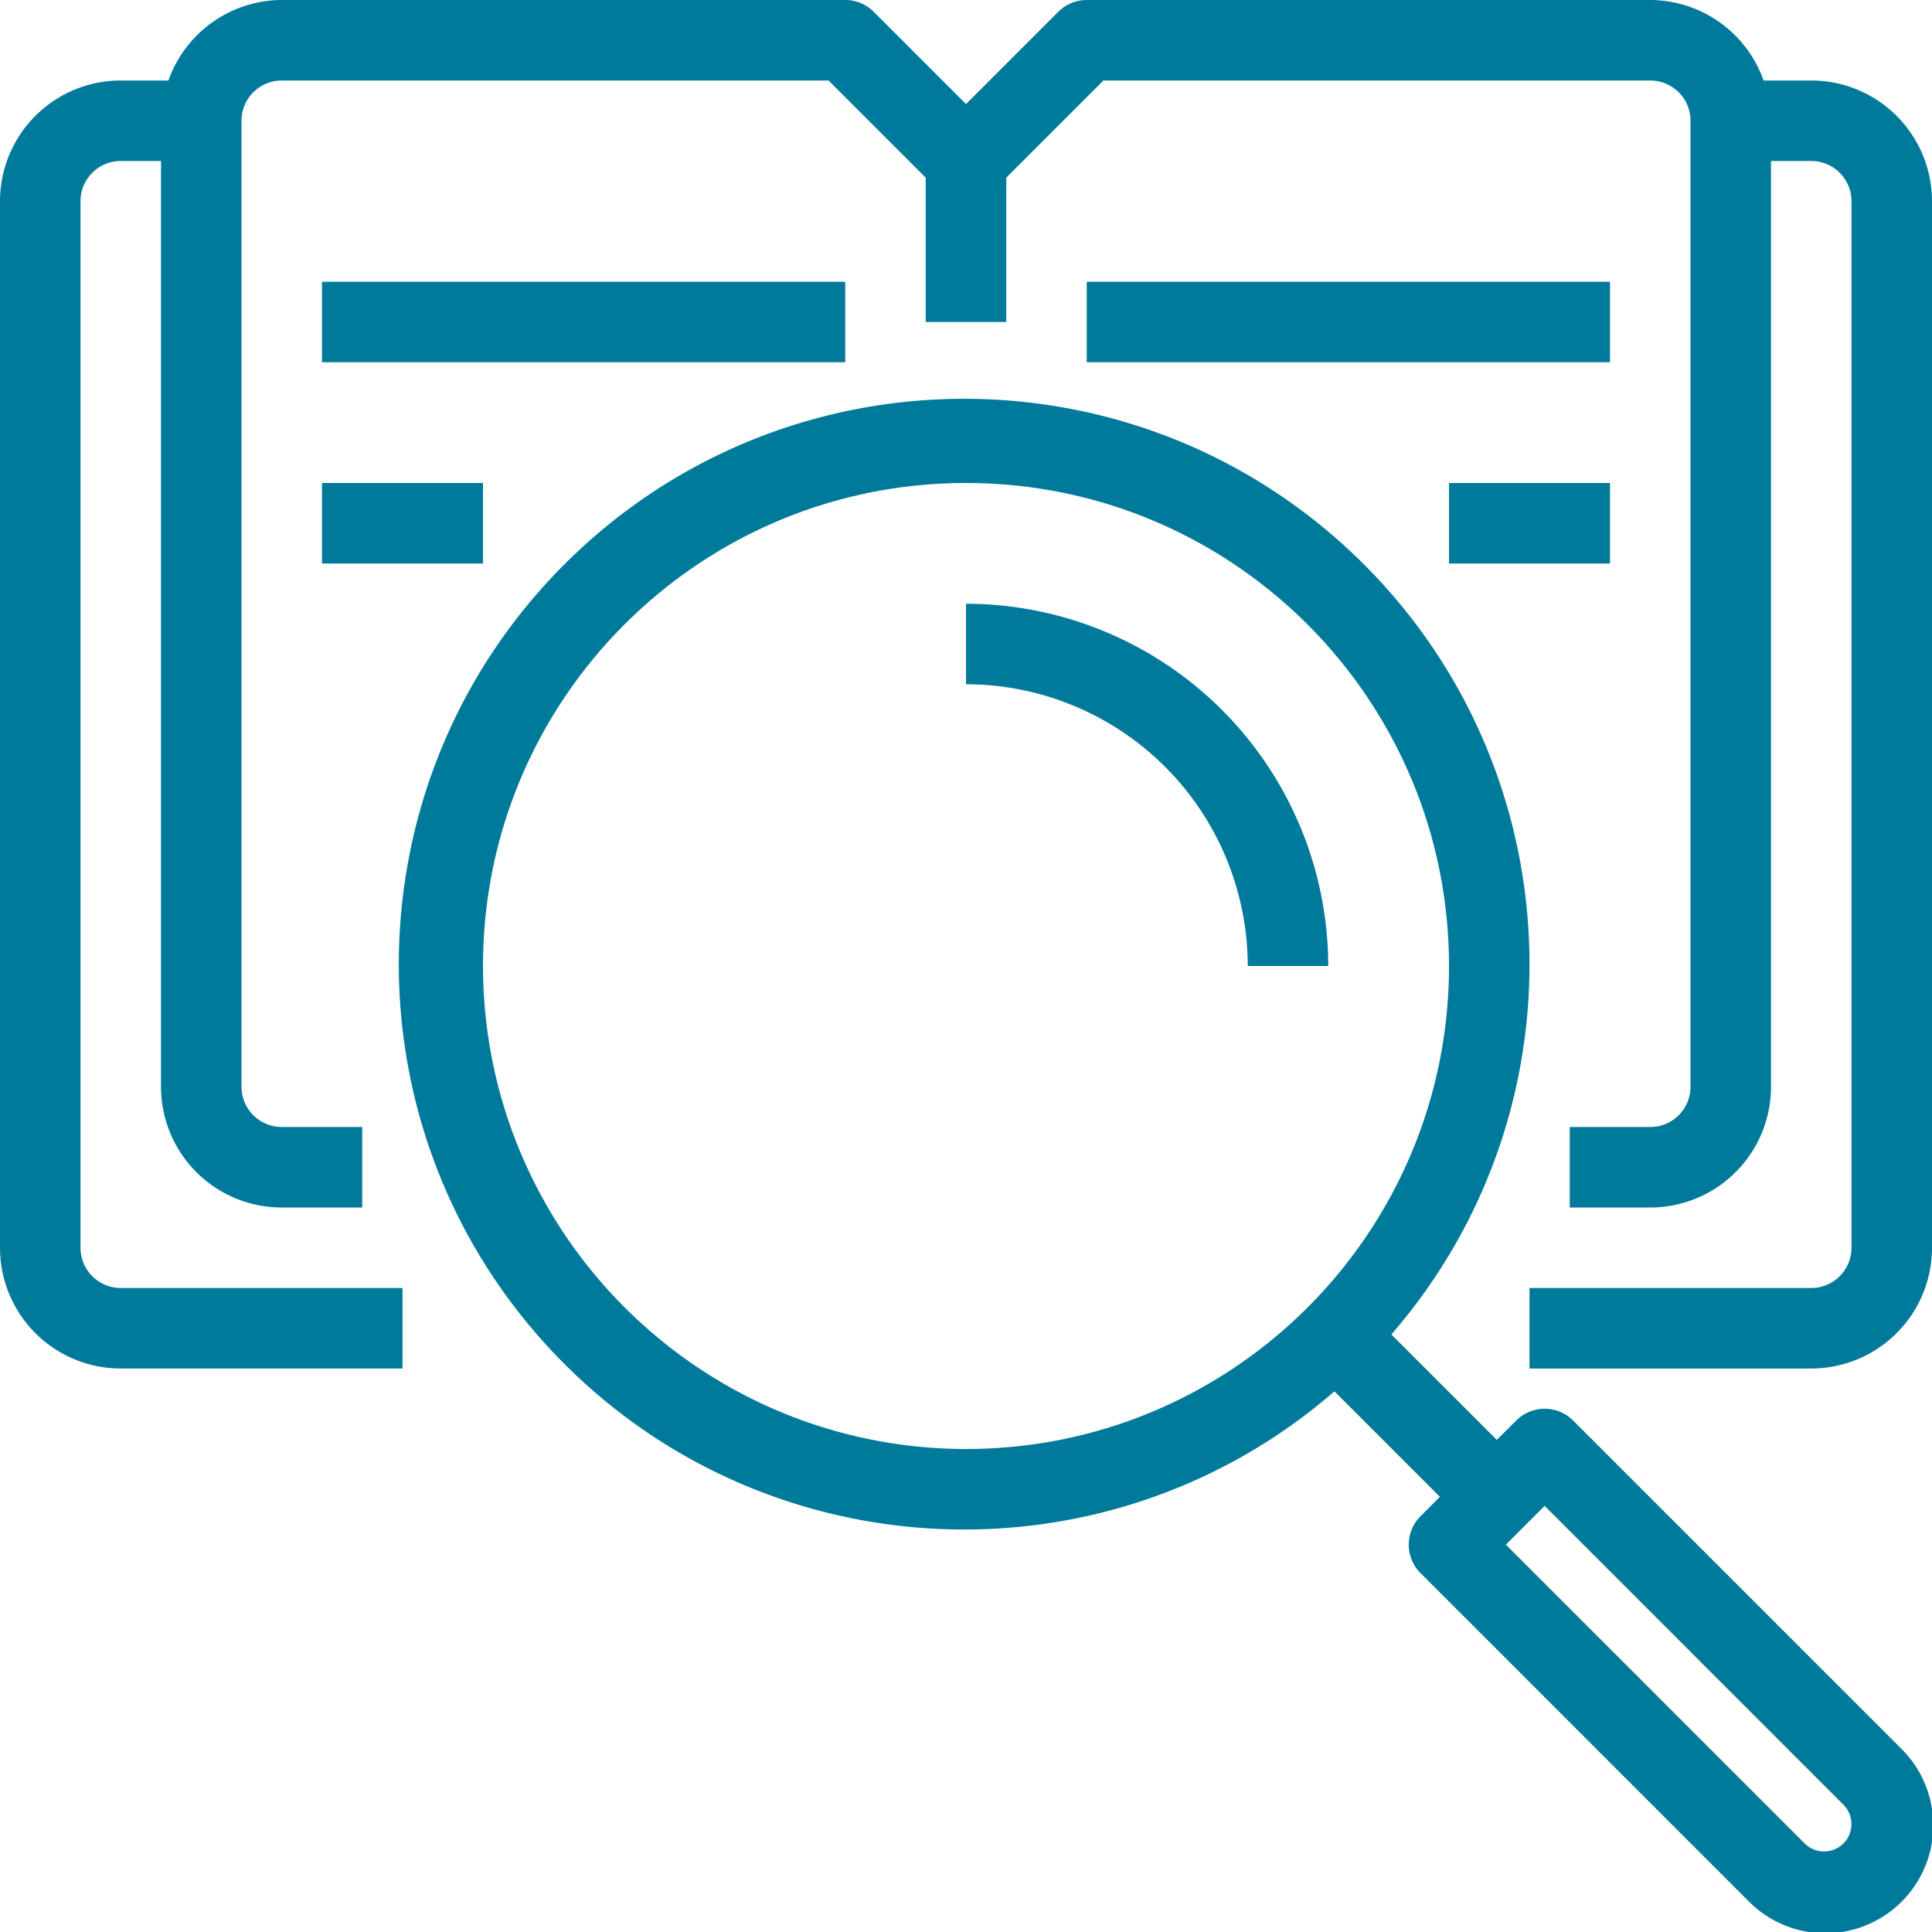 <svg xmlns="http://www.w3.org/2000/svg" width="48" height="48" viewBox="0 0 48 48">
    <g fill="#007A9A" fill-rule="nonzero">
        <path d="M45 2h-1.184A3 3 0 0 0 41 0H27a1 1 0 0 0-.707.293L24 2.586 21.707.293A1 1 0 0 0 21 0H7a3 3 0 0 0-2.816 2H3a3 3 0 0 0-3 3v26a3 3 0 0 0 3 3h7v-2H3a1 1 0 0 1-1-1V5a1 1 0 0 1 1-1h1v23a3 3 0 0 0 3 3h2v-2H7a1 1 0 0 1-1-1V3a1 1 0 0 1 1-1h13.586L23 4.414V8h2V4.414L27.414 2H41a1 1 0 0 1 1 1v24a1 1 0 0 1-1 1h-2v2h2a3 3 0 0 0 3-3V4h1a1 1 0 0 1 1 1v26a1 1 0 0 1-1 1h-7v2h7a3 3 0 0 0 3-3V5a3 3 0 0 0-3-3z"/>
        <path d="M8 7h13v2H8zM27 7h13v2H27zM8 12h4v2H8zM36 12h4v2h-4zM24 15v2a7.008 7.008 0 0 1 7 7h2a9.011 9.011 0 0 0-9-9z"/>
        <path d="M39.084 35.293a1 1 0 0 0-1.414 0l-.482.481-2.62-2.62c4.953-5.715 4.493-14.325-1.042-19.48-5.535-5.153-14.156-5-19.504.348-5.347 5.348-5.501 13.97-.347 19.504 5.154 5.535 13.764 5.995 19.479 1.042l2.62 2.62-.481.482a1 1 0 0 0 0 1.414l8.131 8.131a2.681 2.681 0 1 0 3.791-3.791l-8.131-8.131zM12 24c0-6.627 5.373-12 12-12s12 5.373 12 12-5.373 12-12 12c-6.624-.007-11.993-5.376-12-12zm33.8 21.8a.683.683 0 0 1-.963 0l-7.424-7.424.963-.963 7.424 7.425a.683.683 0 0 1 0 .962z"/>
    </g>
</svg>

